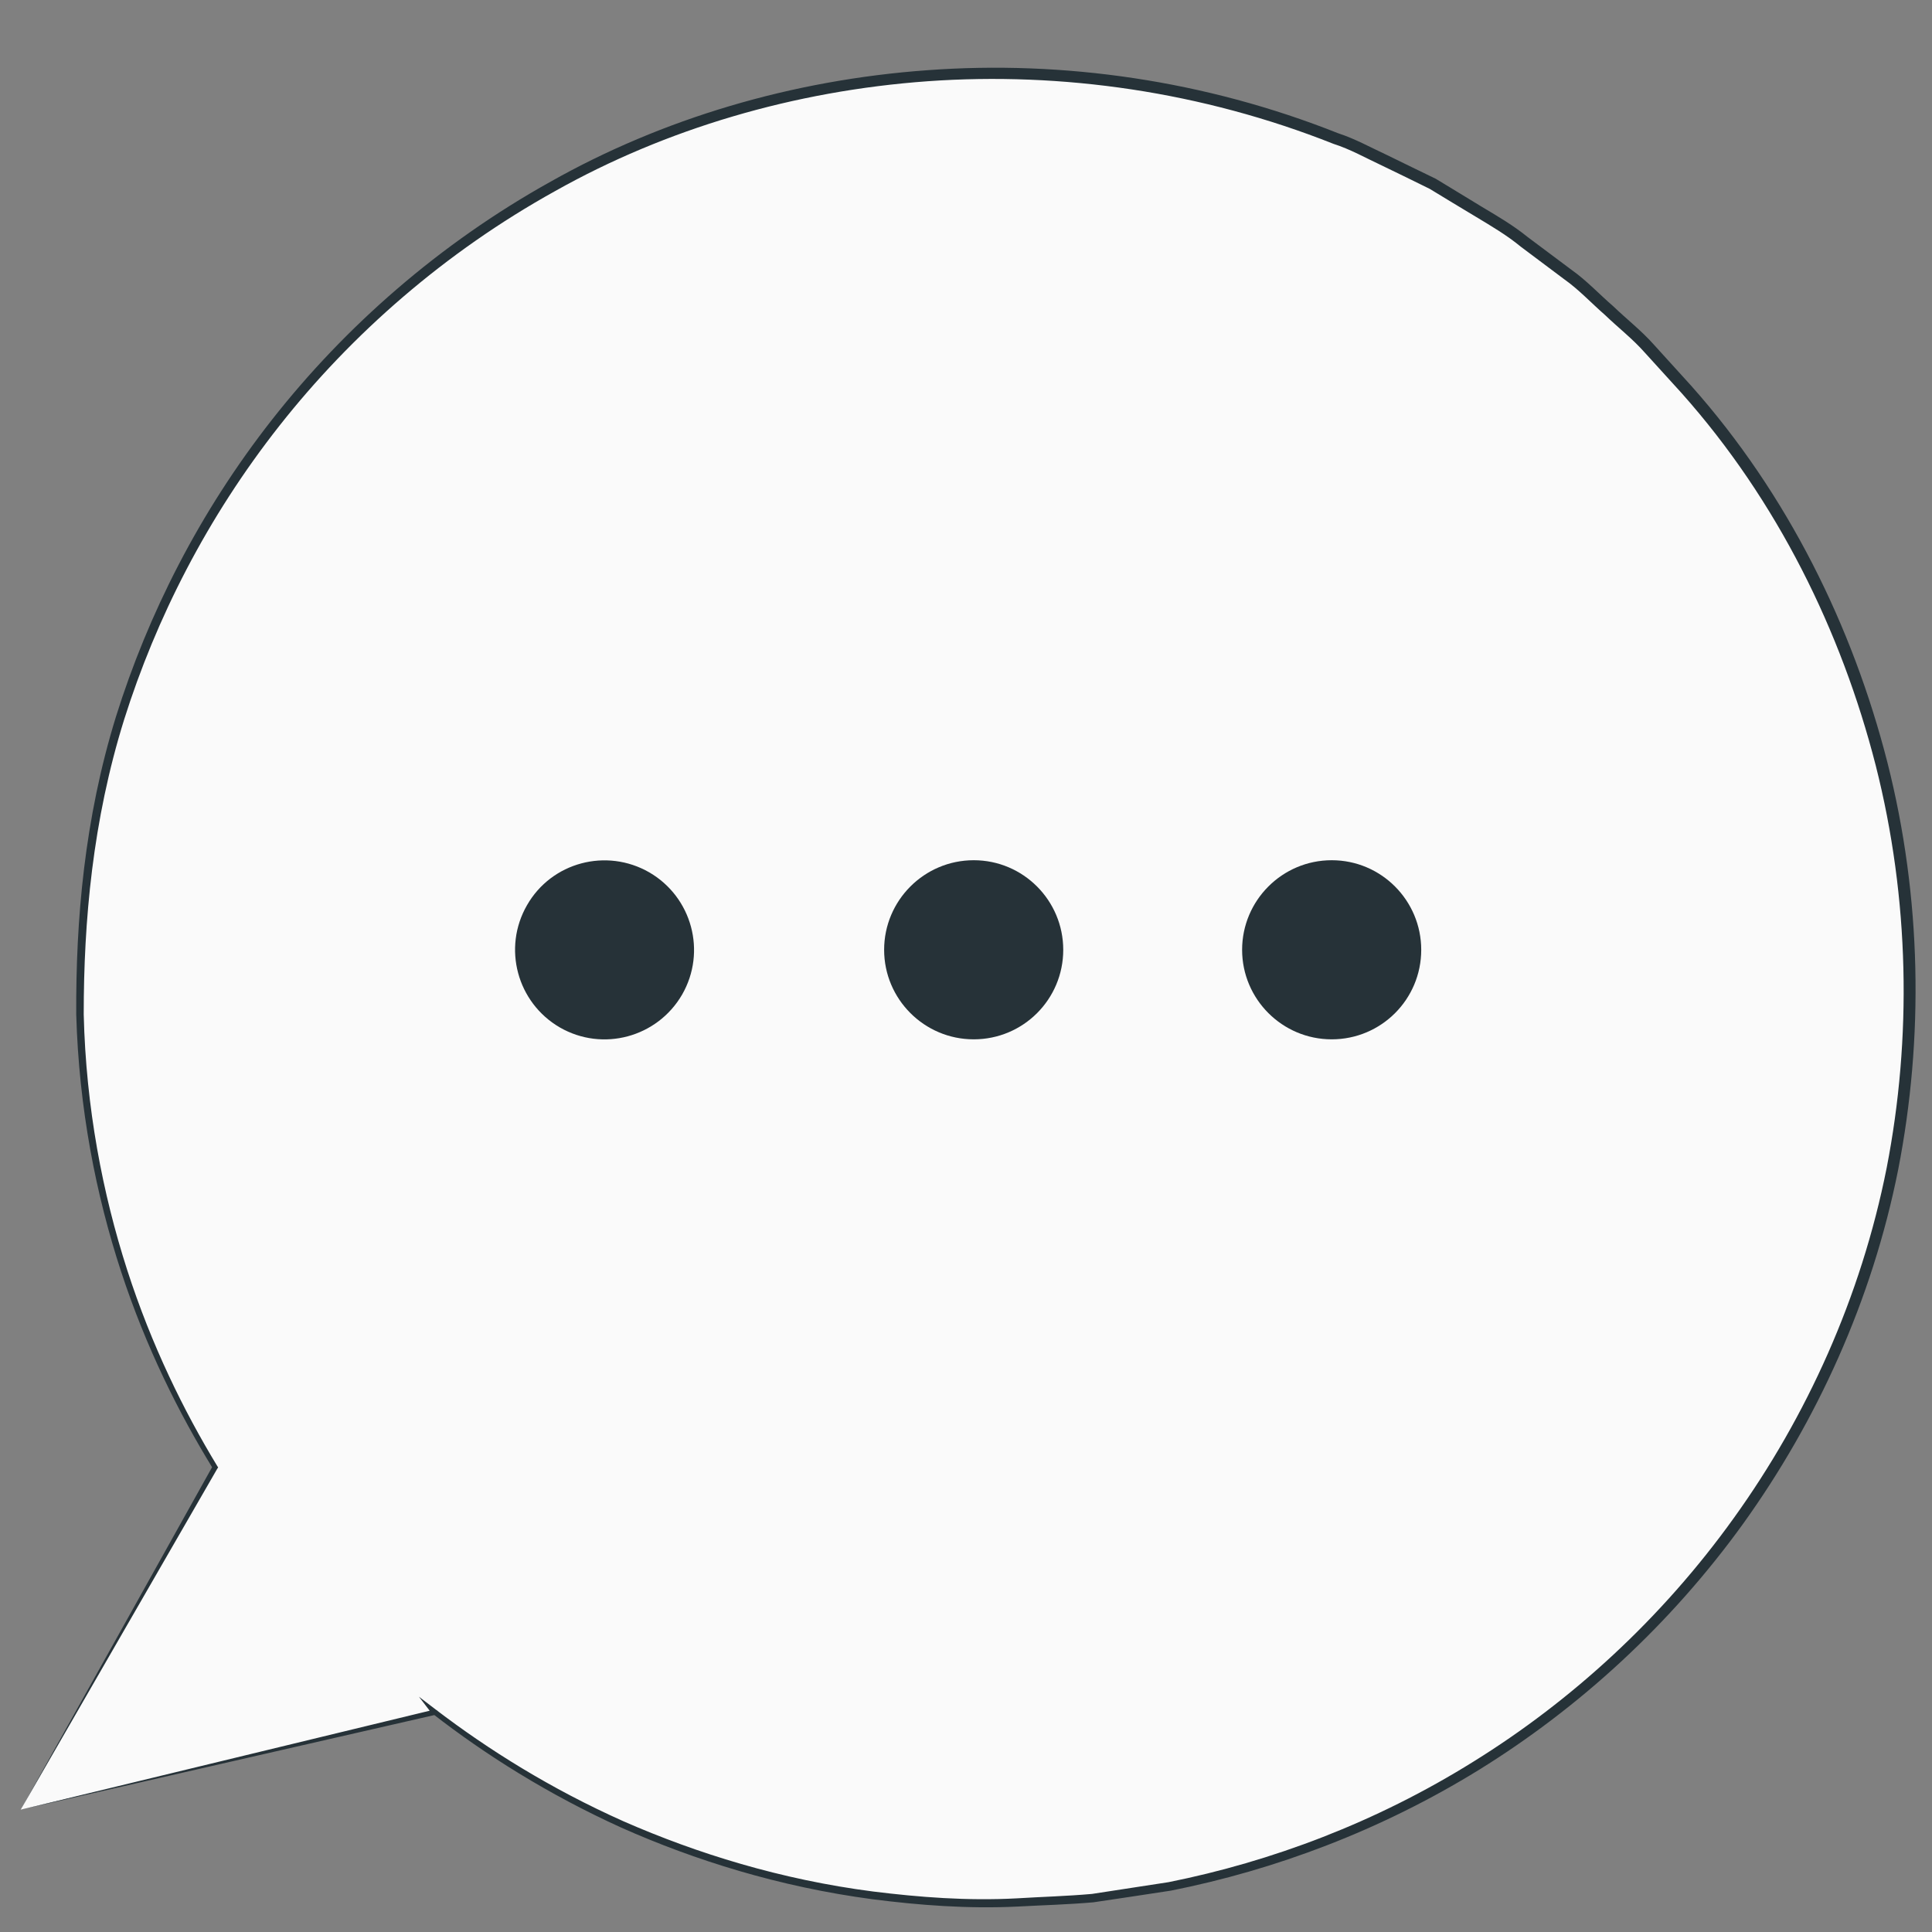 <svg width="24" height="24" viewBox="0 0 24 24" fill="none" xmlns="http://www.w3.org/2000/svg">
<rect x="0" y="0" width="24" height="24" fill="#808080" stroke="none"/>
<path d="M0.257 22.48L2.669 18.229C1.6 16.495 0.985 14.457 0.985 12.274C0.985 5.992 6.078 0.899 12.359 0.899C18.641 0.899 23.734 5.992 23.734 12.274C23.734 18.555 18.641 23.648 12.359 23.648C9.736 23.648 7.322 22.758 5.399 21.266L5.402 21.272L0.257 22.48Z" fill="#FAFAFA"/>
<path d="M0.257 22.481C0.502 22.426 2.131 22.052 5.41 21.302L5.462 21.291L5.429 21.247L5.427 21.242L5.377 21.291C6.025 21.794 6.803 22.288 7.717 22.703C8.632 23.11 9.681 23.439 10.838 23.593C11.415 23.667 12.019 23.714 12.64 23.684C12.95 23.667 13.266 23.659 13.584 23.631C13.9 23.585 14.222 23.535 14.546 23.486C15.834 23.23 17.15 22.741 18.38 21.981C19.608 21.22 20.745 20.19 21.657 18.924C22.566 17.657 23.256 16.158 23.58 14.529C23.898 12.9 23.874 11.156 23.445 9.467C23.014 7.783 22.209 6.14 21.006 4.789L20.542 4.278C20.388 4.105 20.207 3.965 20.042 3.806C19.869 3.657 19.712 3.487 19.526 3.355L18.979 2.946C18.803 2.803 18.608 2.688 18.413 2.572C18.221 2.454 18.029 2.339 17.836 2.221C17.633 2.122 17.433 2.026 17.232 1.927C17.029 1.833 16.834 1.724 16.622 1.655C14.969 0.998 13.208 0.748 11.522 0.872C9.835 0.993 8.223 1.476 6.841 2.256C5.454 3.028 4.284 4.061 3.38 5.212C2.474 6.366 1.837 7.635 1.441 8.901C1.048 10.172 0.941 11.433 0.947 12.601C0.98 13.771 1.194 14.85 1.504 15.795C1.815 16.743 2.224 17.558 2.644 18.242V18.209C1.12 20.94 0.375 22.272 0.257 22.481C0.378 22.272 1.139 20.951 2.699 18.245L2.71 18.229L2.699 18.212C2.284 17.528 1.883 16.715 1.579 15.773C1.276 14.831 1.068 13.762 1.04 12.601C1.04 11.441 1.15 10.194 1.543 8.936C1.938 7.684 2.573 6.429 3.471 5.289C4.366 4.152 5.526 3.133 6.899 2.372C8.267 1.603 9.863 1.128 11.527 1.009C13.192 0.891 14.933 1.139 16.565 1.787C16.773 1.853 16.966 1.963 17.166 2.056C17.364 2.152 17.564 2.248 17.762 2.347C17.952 2.462 18.141 2.578 18.334 2.693C18.526 2.809 18.718 2.921 18.891 3.064L19.43 3.468C19.613 3.597 19.767 3.764 19.938 3.913C20.1 4.069 20.281 4.209 20.432 4.38L20.891 4.885C22.08 6.22 22.874 7.843 23.3 9.505C23.723 11.172 23.75 12.897 23.437 14.507C23.118 16.116 22.44 17.602 21.542 18.852C20.643 20.107 19.52 21.129 18.306 21.882C17.092 22.64 15.79 23.126 14.516 23.381C14.194 23.431 13.876 23.48 13.565 23.527C13.249 23.555 12.936 23.563 12.631 23.582C12.016 23.615 11.417 23.568 10.846 23.497C9.698 23.349 8.657 23.024 7.748 22.626C6.838 22.22 6.064 21.733 5.416 21.239L5.204 21.077L5.366 21.288L5.369 21.294L5.388 21.239C2.125 22.027 0.502 22.423 0.257 22.481Z" fill="#263238"/>
<path d="M15.43 11.799C15.43 12.411 15.928 12.911 16.543 12.911C17.158 12.911 17.655 12.414 17.655 11.799C17.655 11.186 17.158 10.686 16.543 10.686C15.928 10.686 15.43 11.186 15.43 11.799Z" fill="#263238"/>
<path d="M10.983 11.799C10.983 12.411 11.481 12.911 12.096 12.911C12.711 12.911 13.208 12.414 13.208 11.799C13.208 11.186 12.711 10.686 12.096 10.686C11.481 10.686 10.983 11.186 10.983 11.799Z" fill="#263238"/>
<path d="M6.547 11.244C6.24 11.777 6.424 12.455 6.954 12.763C7.487 13.07 8.165 12.886 8.473 12.356C8.78 11.823 8.596 11.145 8.066 10.837C7.533 10.53 6.852 10.711 6.547 11.244Z" fill="#263238"/>
</svg>
